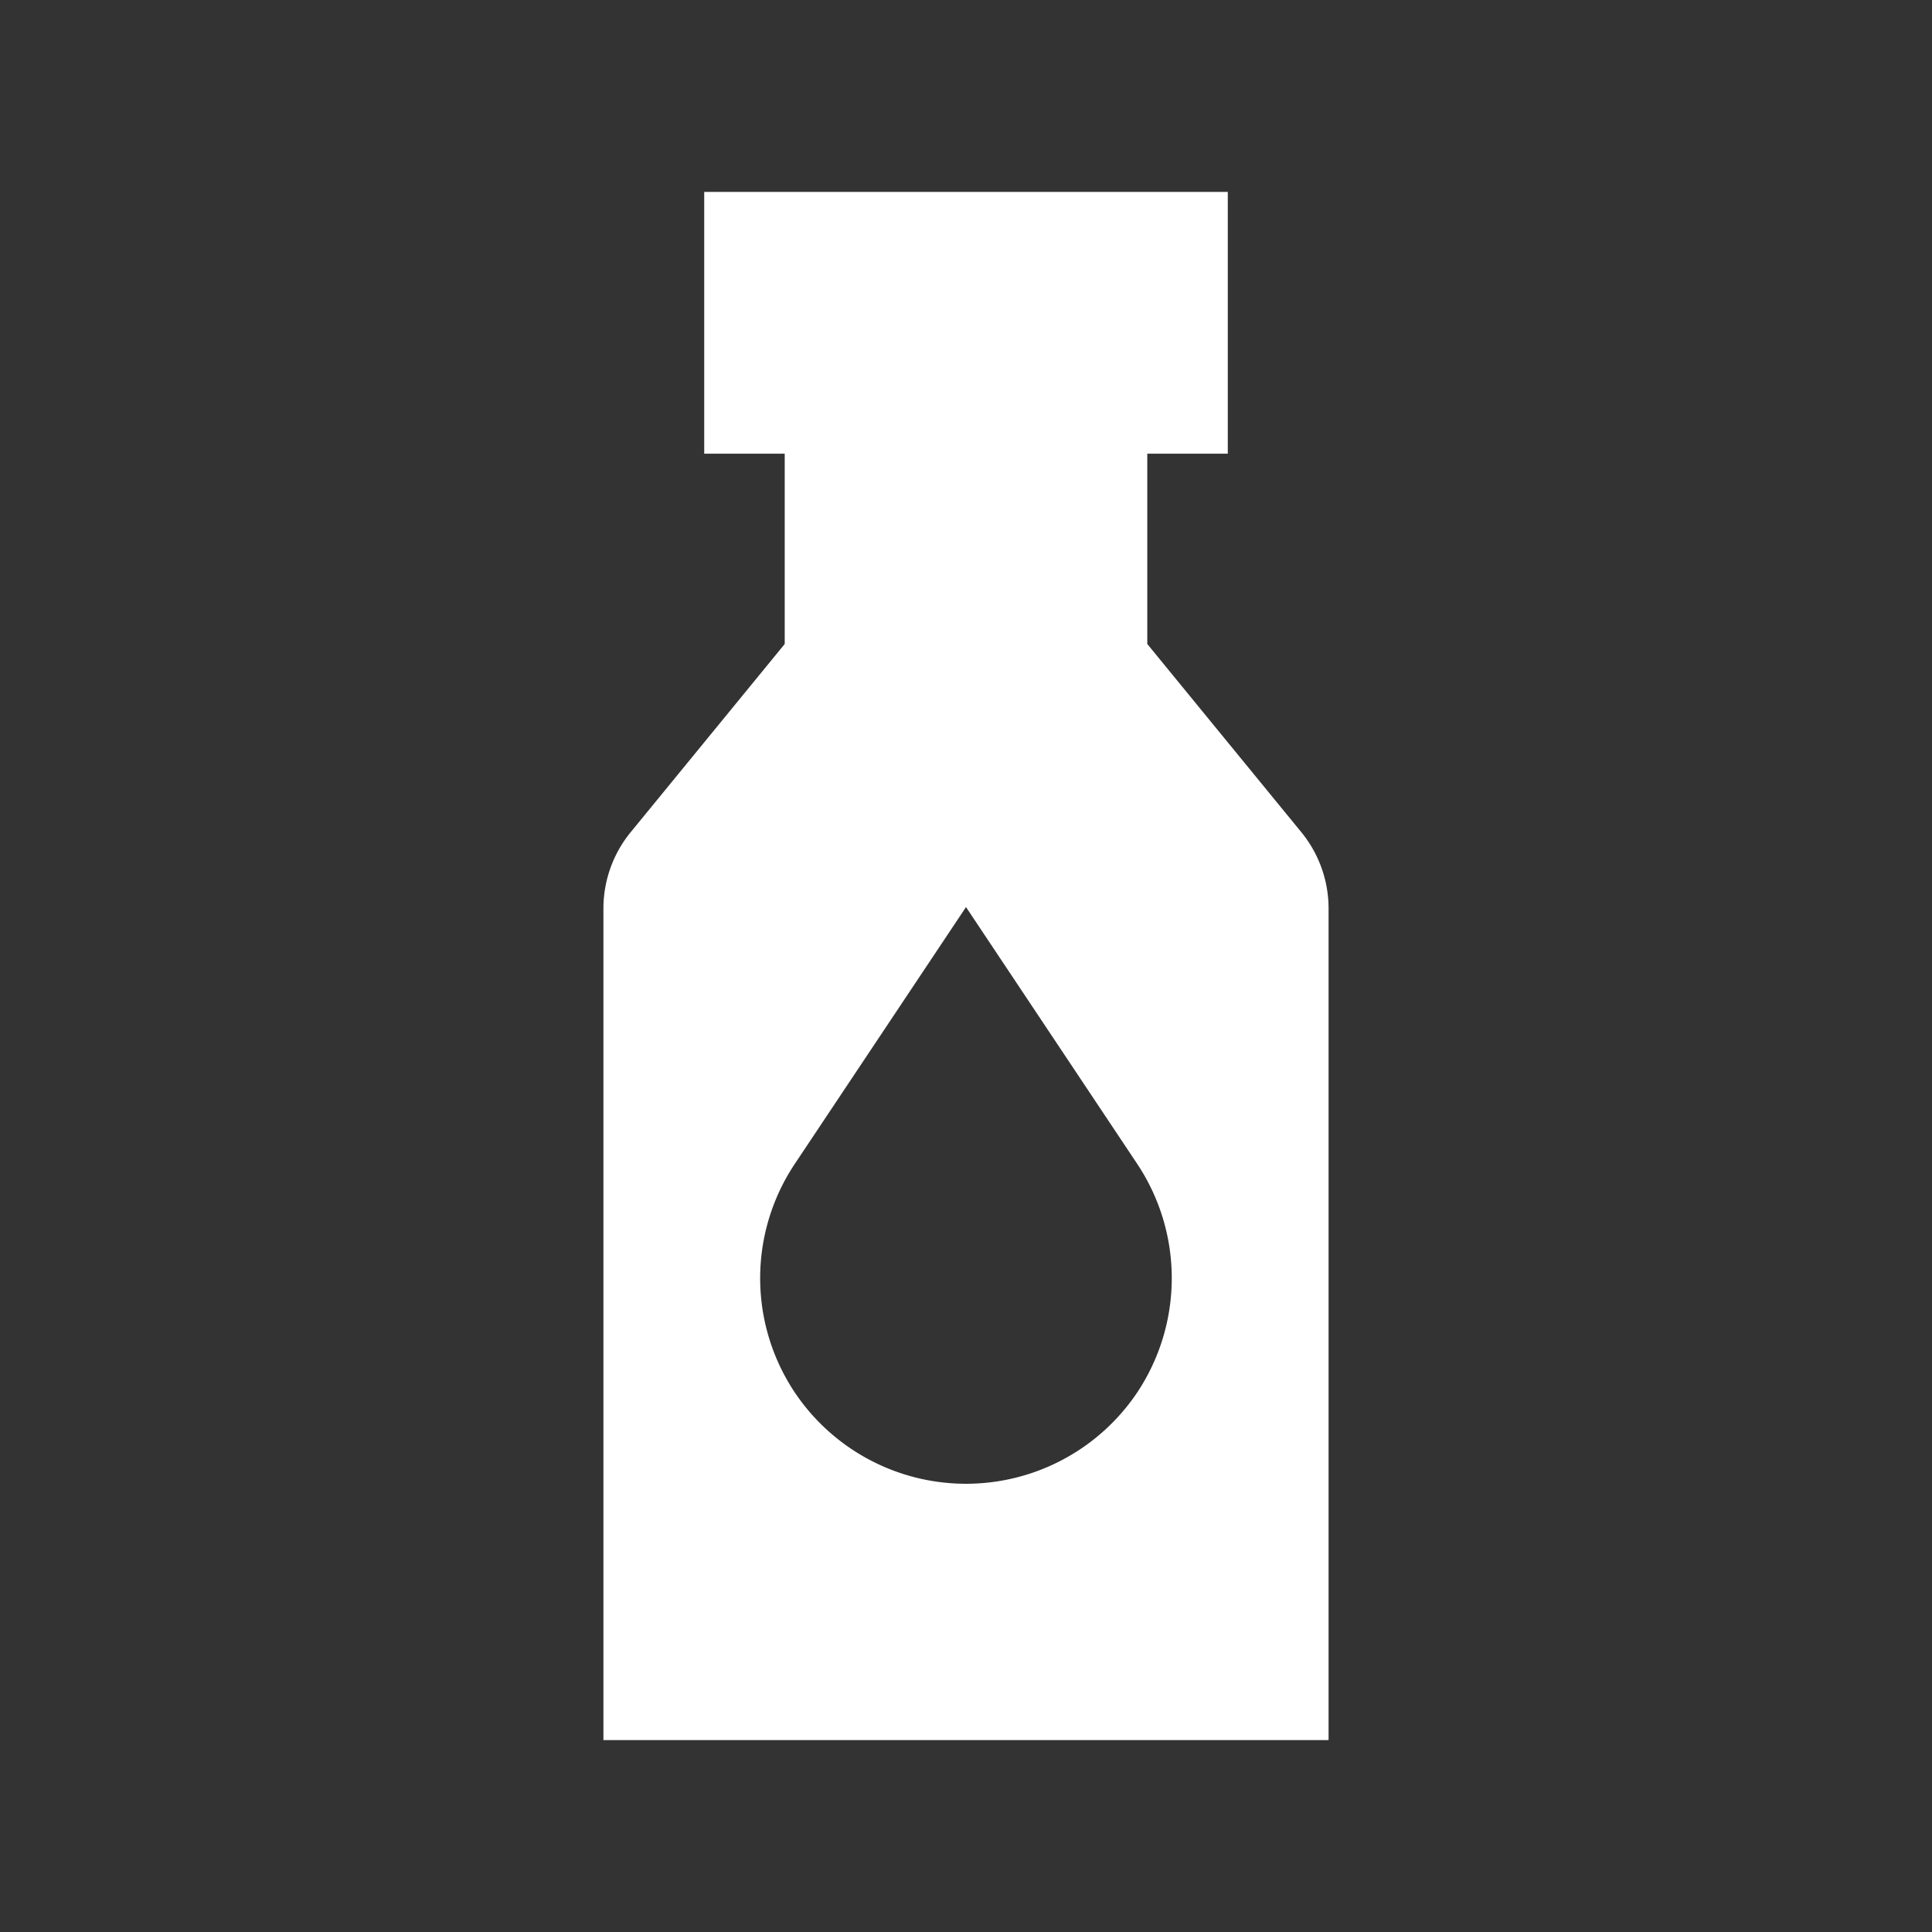 <svg id="Layer_1" data-name="Layer 1" xmlns="http://www.w3.org/2000/svg" viewBox="0 0 60 60">
  <rect x="0" y="0" width="60" height="60" fill="#333333" stroke="none"/>
  <defs>
    <style>
      .cls-1 {
        fill: #fff;
      }
    </style>
  </defs>
  <path class="cls-1" d="M40.41,25.84,35.63,20V14.09h2.5V5.96H21.87v8.13h2.5V20l-4.78,5.84a3.741,3.741,0,0,0-.85,2.37V54.04H41.26V28.21A3.741,3.741,0,0,0,40.41,25.84Zm-5.09,17.4a6.403,6.403,0,0,1-10.64,0,6.395,6.395,0,0,1,0-7.09L30,28.17l5.32,7.98a6.407,6.407,0,0,1,0,7.09Z"/>
</svg>
